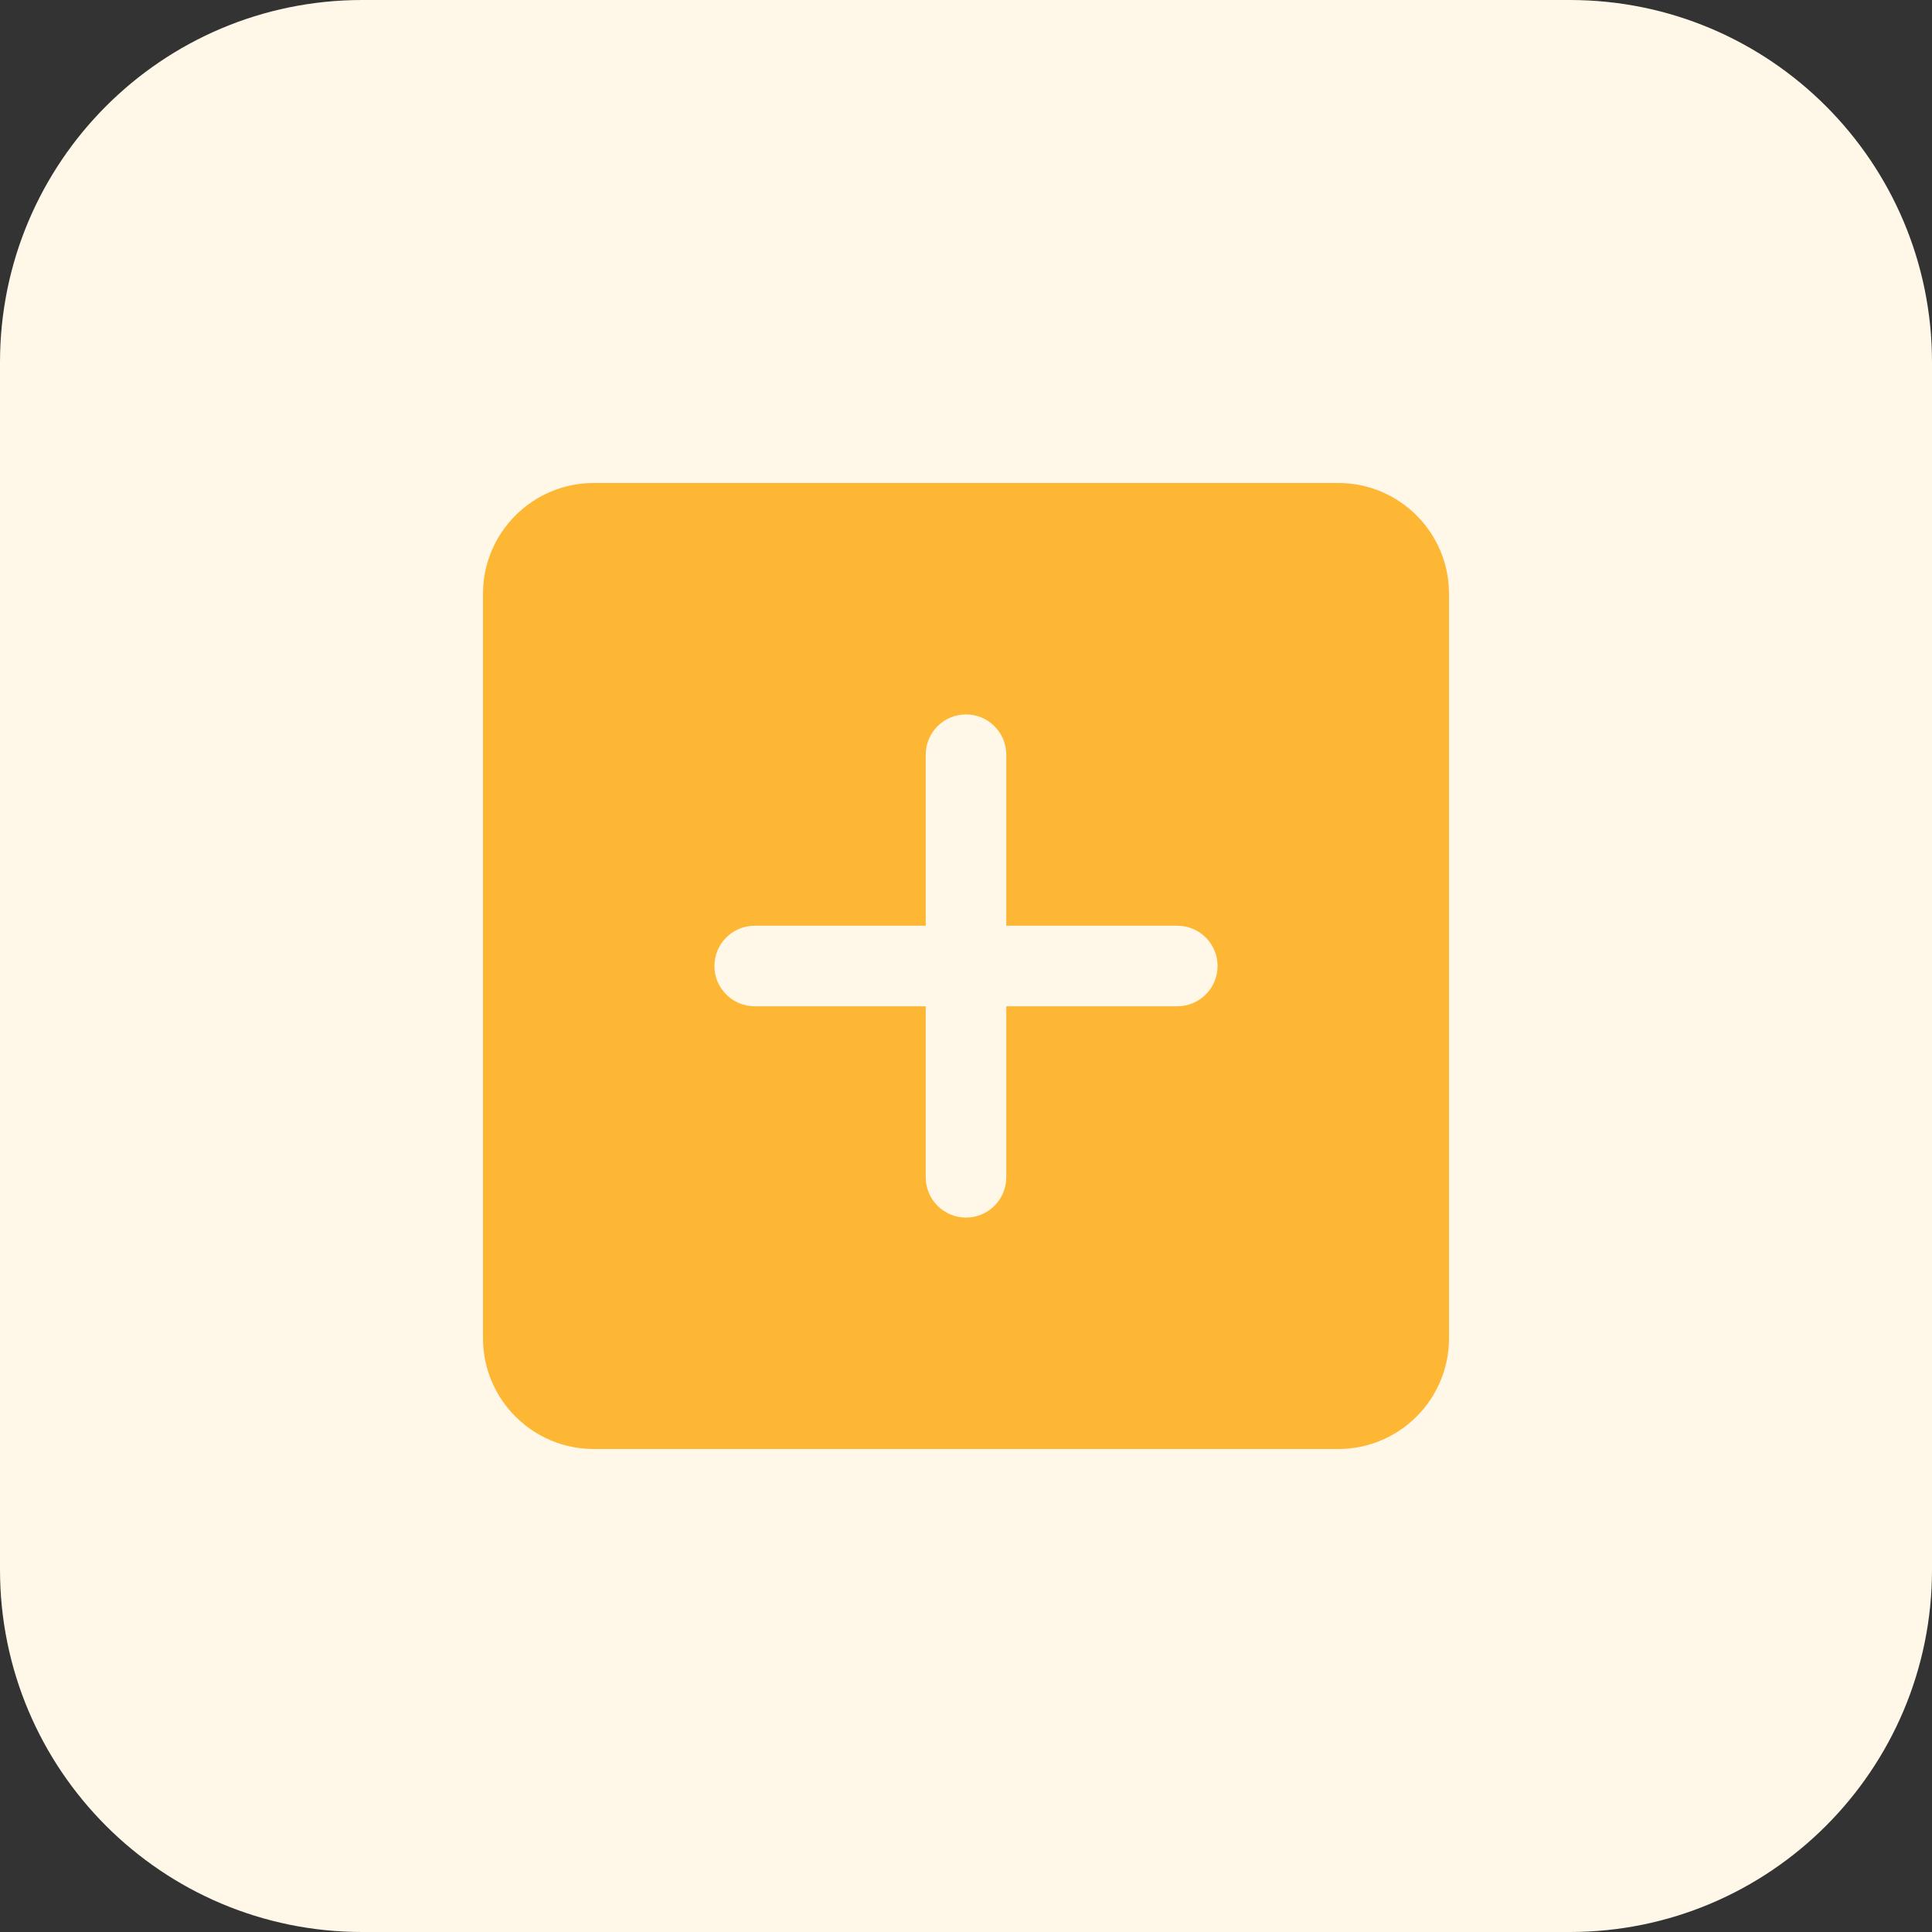 <?xml version="1.0"?>
<svg xmlns="http://www.w3.org/2000/svg" height="512px" viewBox="0 0 512 512" width="512px" class="hovered-paths"><rect x="0" y="0" width="512" height="512" fill="#333333" stroke="none"/><g><path d="m416 512h-320c-53.023 0-96-42.977-96-96v-320c0-53.023 42.977-96 96-96h320c53.023 0 96 42.977 96 96v320c0 53.023-42.977 96-96 96zm0 0" fill="#e3f8fa" data-original="#E3F8FA" class="" style="fill:#FFF7E7" data-old_color="#e3f8fa"/><path d="m354.672 128h-197.344c-16.176 0-29.328 13.152-29.328 29.328v197.328c0 16.191 13.152 29.344 29.328 29.344h197.328c16.191 0 29.344-13.152 29.344-29.328v-197.344c0-16.176-13.152-29.328-29.328-29.328zm-42.672 138.672h-45.328v45.328c0 5.887-4.77 10.672-10.672 10.672-5.887 0-10.672-4.785-10.672-10.672v-45.328h-45.328c-5.887 0-10.672-4.785-10.672-10.672s4.77-10.672 10.672-10.672h45.328v-45.328c0-5.887 4.77-10.672 10.672-10.672 5.887 0 10.672 4.785 10.672 10.672v45.328h45.328c5.887 0 10.672 4.785 10.672 10.672s-4.77 10.672-10.672 10.672zm0 0" fill="#26c6da" data-original="#26C6DA" class="active-path" style="fill:#FDB735" data-old_color="#26c6da"/></g> </svg>
